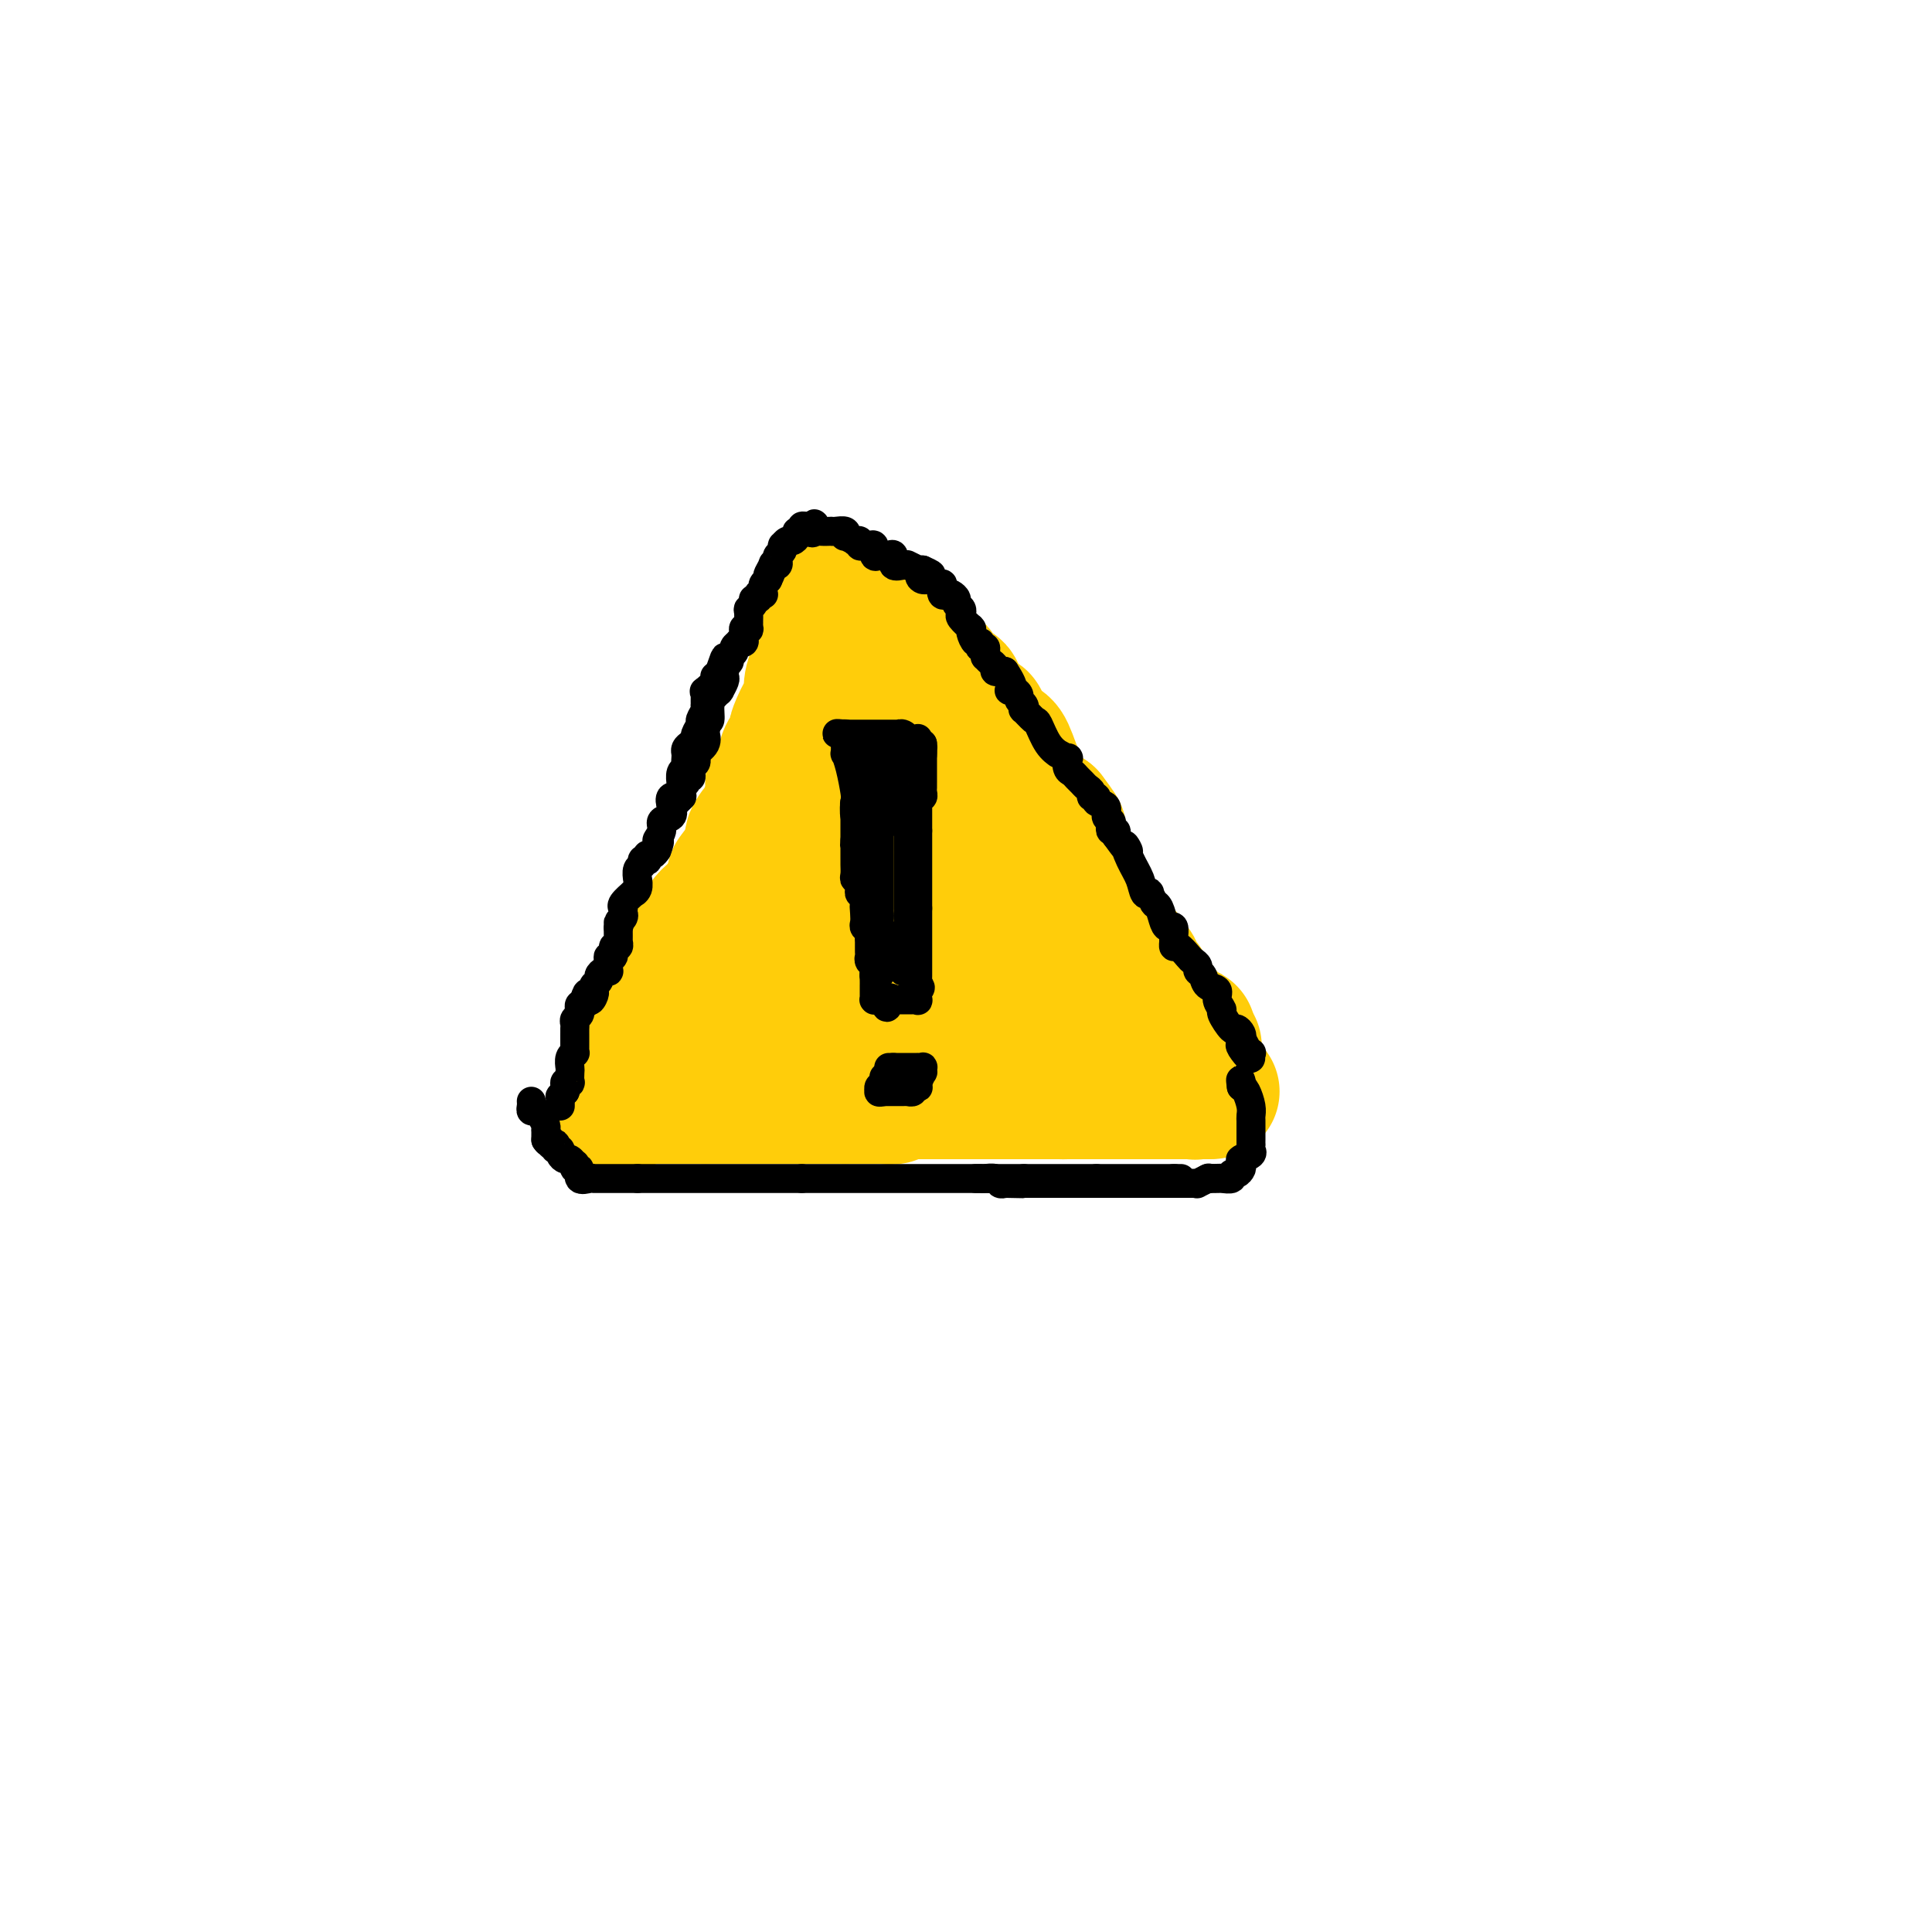 <svg viewBox='0 0 400 400' version='1.1' xmlns='http://www.w3.org/2000/svg' xmlns:xlink='http://www.w3.org/1999/xlink'><g fill='none' stroke='#FFCD0A' stroke-width='28' stroke-linecap='round' stroke-linejoin='round'><path d='M134,223c-0.201,-0.016 -0.403,-0.031 0,-1c0.403,-0.969 1.409,-2.891 2,-4c0.591,-1.109 0.765,-1.404 2,-3c1.235,-1.596 3.532,-4.492 5,-7c1.468,-2.508 2.109,-4.629 3,-6c0.891,-1.371 2.032,-1.992 3,-3c0.968,-1.008 1.764,-2.402 2,-3c0.236,-0.598 -0.089,-0.401 0,-1c0.089,-0.599 0.593,-1.995 1,-3c0.407,-1.005 0.717,-1.620 1,-2c0.283,-0.380 0.538,-0.525 2,-3c1.462,-2.475 4.132,-7.278 6,-12c1.868,-4.722 2.934,-9.361 4,-14'/><path d='M165,161c2.682,-6.582 2.386,-5.536 3,-7c0.614,-1.464 2.139,-5.439 3,-7c0.861,-1.561 1.057,-0.708 1,-1c-0.057,-0.292 -0.366,-1.730 0,-3c0.366,-1.270 1.409,-2.372 2,-3c0.591,-0.628 0.731,-0.781 1,-1c0.269,-0.219 0.667,-0.504 1,-1c0.333,-0.496 0.601,-1.205 1,-2c0.399,-0.795 0.928,-1.678 1,-2c0.072,-0.322 -0.314,-0.083 0,0c0.314,0.083 1.329,0.011 2,0c0.671,-0.011 0.996,0.038 1,0c0.004,-0.038 -0.315,-0.164 -1,0c-0.685,0.164 -1.735,0.618 -2,1c-0.265,0.382 0.255,0.694 0,1c-0.255,0.306 -1.287,0.607 -2,1c-0.713,0.393 -1.109,0.879 -2,2c-0.891,1.121 -2.278,2.879 -3,4c-0.722,1.121 -0.778,1.606 -1,2c-0.222,0.394 -0.611,0.697 -1,1'/><path d='M169,146c-2.006,2.423 -1.020,2.480 -1,3c0.020,0.520 -0.926,1.503 -2,3c-1.074,1.497 -2.278,3.509 -3,5c-0.722,1.491 -0.963,2.460 -1,3c-0.037,0.540 0.129,0.650 0,1c-0.129,0.350 -0.553,0.941 -1,1c-0.447,0.059 -0.916,-0.415 -1,0c-0.084,0.415 0.217,1.720 0,3c-0.217,1.280 -0.950,2.536 -1,3c-0.050,0.464 0.585,0.138 0,1c-0.585,0.862 -2.391,2.914 -3,4c-0.609,1.086 -0.022,1.208 0,2c0.022,0.792 -0.520,2.256 -1,3c-0.480,0.744 -0.898,0.768 -1,1c-0.102,0.232 0.112,0.671 0,1c-0.112,0.329 -0.549,0.549 -1,1c-0.451,0.451 -0.915,1.135 -1,1c-0.085,-0.135 0.208,-1.087 0,0c-0.208,1.087 -0.918,4.214 -2,6c-1.082,1.786 -2.538,2.233 -3,3c-0.462,0.767 0.069,1.856 -1,4c-1.069,2.144 -3.737,5.345 -5,7c-1.263,1.655 -1.121,1.764 -1,2c0.121,0.236 0.221,0.598 0,1c-0.221,0.402 -0.764,0.845 -1,1c-0.236,0.155 -0.165,0.021 0,0c0.165,-0.021 0.423,0.072 0,1c-0.423,0.928 -1.526,2.692 -2,4c-0.474,1.308 -0.320,2.160 -1,4c-0.680,1.840 -2.194,4.669 -3,6c-0.806,1.331 -0.903,1.166 -1,1'/><path d='M132,222c-5.724,12.169 -1.534,4.591 0,2c1.534,-2.591 0.412,-0.195 0,1c-0.412,1.195 -0.114,1.190 0,1c0.114,-0.190 0.044,-0.565 0,-1c-0.044,-0.435 -0.061,-0.928 0,-1c0.061,-0.072 0.199,0.279 0,0c-0.199,-0.279 -0.734,-1.187 0,-3c0.734,-1.813 2.736,-4.531 4,-7c1.264,-2.469 1.789,-4.688 2,-6c0.211,-1.312 0.109,-1.718 1,-4c0.891,-2.282 2.777,-6.442 4,-8c1.223,-1.558 1.785,-0.516 2,-1c0.215,-0.484 0.083,-2.496 1,-4c0.917,-1.504 2.882,-2.501 4,-4c1.118,-1.499 1.388,-3.500 2,-5c0.612,-1.500 1.565,-2.500 3,-4c1.435,-1.500 3.351,-3.501 4,-5c0.649,-1.499 0.030,-2.498 0,-3c-0.030,-0.502 0.527,-0.509 1,-1c0.473,-0.491 0.862,-1.466 1,-2c0.138,-0.534 0.027,-0.628 0,-1c-0.027,-0.372 0.031,-1.023 0,-1c-0.031,0.023 -0.152,0.721 0,0c0.152,-0.721 0.576,-2.860 1,-5'/><path d='M162,160c0.571,-2.752 0.499,-3.130 1,-4c0.501,-0.870 1.574,-2.230 2,-3c0.426,-0.770 0.204,-0.951 0,-1c-0.204,-0.049 -0.391,0.034 0,-1c0.391,-1.034 1.362,-3.184 2,-4c0.638,-0.816 0.945,-0.299 1,-1c0.055,-0.701 -0.143,-2.621 0,-4c0.143,-1.379 0.627,-2.216 1,-3c0.373,-0.784 0.635,-1.515 1,-2c0.365,-0.485 0.834,-0.724 1,-1c0.166,-0.276 0.031,-0.588 0,-1c-0.031,-0.412 0.044,-0.925 0,-1c-0.044,-0.075 -0.208,0.289 0,0c0.208,-0.289 0.787,-1.232 1,-2c0.213,-0.768 0.061,-1.362 0,-2c-0.061,-0.638 -0.030,-1.319 0,-2'/><path d='M172,128c1.502,-5.112 0.258,-1.892 0,-1c-0.258,0.892 0.471,-0.546 1,-1c0.529,-0.454 0.859,0.074 1,0c0.141,-0.074 0.093,-0.752 0,-1c-0.093,-0.248 -0.231,-0.066 0,0c0.231,0.066 0.833,0.018 1,0c0.167,-0.018 -0.100,-0.005 0,0c0.100,0.005 0.567,0.001 1,0c0.433,-0.001 0.834,-0.001 1,0c0.166,0.001 0.099,0.003 0,0c-0.099,-0.003 -0.229,-0.011 0,0c0.229,0.011 0.817,0.040 1,0c0.183,-0.040 -0.039,-0.150 0,0c0.039,0.150 0.338,0.561 1,1c0.662,0.439 1.688,0.905 2,1c0.312,0.095 -0.089,-0.181 0,0c0.089,0.181 0.669,0.819 1,1c0.331,0.181 0.414,-0.095 1,0c0.586,0.095 1.677,0.560 2,1c0.323,0.440 -0.121,0.856 0,1c0.121,0.144 0.806,0.018 1,0c0.194,-0.018 -0.101,0.072 0,0c0.101,-0.072 0.600,-0.306 1,0c0.400,0.306 0.700,1.153 1,2'/><path d='M188,132c1.863,1.547 1.022,1.915 1,2c-0.022,0.085 0.777,-0.115 1,0c0.223,0.115 -0.130,0.543 0,1c0.130,0.457 0.741,0.944 1,1c0.259,0.056 0.164,-0.318 0,0c-0.164,0.318 -0.399,1.328 0,2c0.399,0.672 1.430,1.007 2,1c0.570,-0.007 0.677,-0.355 1,0c0.323,0.355 0.860,1.413 1,2c0.140,0.587 -0.117,0.704 0,1c0.117,0.296 0.609,0.772 1,1c0.391,0.228 0.682,0.207 1,0c0.318,-0.207 0.662,-0.602 1,0c0.338,0.602 0.669,2.199 1,3c0.331,0.801 0.664,0.806 1,1c0.336,0.194 0.677,0.576 1,1c0.323,0.424 0.627,0.888 1,1c0.373,0.112 0.815,-0.130 1,0c0.185,0.130 0.112,0.630 0,1c-0.112,0.370 -0.264,0.610 0,1c0.264,0.390 0.943,0.929 1,1c0.057,0.071 -0.508,-0.326 0,0c0.508,0.326 2.088,1.376 3,2c0.912,0.624 1.158,0.822 2,3c0.842,2.178 2.282,6.335 3,8c0.718,1.665 0.713,0.838 1,1c0.287,0.162 0.867,1.311 1,2c0.133,0.689 -0.181,0.917 0,1c0.181,0.083 0.856,0.022 1,0c0.144,-0.022 -0.245,-0.006 0,0c0.245,0.006 1.122,0.003 2,0'/><path d='M217,169c4.486,5.919 1.201,2.216 0,1c-1.201,-1.216 -0.319,0.055 0,1c0.319,0.945 0.074,1.564 0,2c-0.074,0.436 0.022,0.690 0,1c-0.022,0.310 -0.163,0.676 0,1c0.163,0.324 0.632,0.607 1,1c0.368,0.393 0.637,0.896 1,1c0.363,0.104 0.821,-0.192 1,0c0.179,0.192 0.080,0.870 0,1c-0.080,0.130 -0.142,-0.288 0,0c0.142,0.288 0.487,1.282 1,2c0.513,0.718 1.196,1.158 2,2c0.804,0.842 1.731,2.085 2,3c0.269,0.915 -0.120,1.502 0,2c0.120,0.498 0.748,0.907 1,1c0.252,0.093 0.127,-0.131 0,0c-0.127,0.131 -0.254,0.616 0,1c0.254,0.384 0.891,0.666 1,1c0.109,0.334 -0.311,0.721 0,1c0.311,0.279 1.351,0.452 2,1c0.649,0.548 0.905,1.471 1,2c0.095,0.529 0.030,0.662 0,1c-0.030,0.338 -0.024,0.879 0,1c0.024,0.121 0.064,-0.177 0,0c-0.064,0.177 -0.234,0.831 0,1c0.234,0.169 0.871,-0.147 1,0c0.129,0.147 -0.249,0.756 0,1c0.249,0.244 1.124,0.122 2,0'/><path d='M233,198c2.277,3.572 0.469,1.504 0,1c-0.469,-0.504 0.400,0.558 1,1c0.600,0.442 0.931,0.265 1,1c0.069,0.735 -0.122,2.382 0,3c0.122,0.618 0.559,0.207 1,0c0.441,-0.207 0.888,-0.210 1,0c0.112,0.210 -0.111,0.634 0,1c0.111,0.366 0.554,0.675 1,1c0.446,0.325 0.893,0.664 1,1c0.107,0.336 -0.125,0.667 0,1c0.125,0.333 0.608,0.667 1,1c0.392,0.333 0.693,0.664 1,1c0.307,0.336 0.621,0.678 1,1c0.379,0.322 0.822,0.626 1,1c0.178,0.374 0.090,0.818 0,1c-0.090,0.182 -0.182,0.100 0,0c0.182,-0.100 0.637,-0.220 1,0c0.363,0.220 0.633,0.781 1,1c0.367,0.219 0.829,0.098 1,0c0.171,-0.098 0.049,-0.171 0,0c-0.049,0.171 -0.024,0.585 0,1'/><path d='M246,215c2.167,2.833 1.083,1.417 0,0'/><path d='M131,227c0.438,0.000 0.877,0.000 1,0c0.123,0.000 -0.069,0.000 0,0c0.069,-0.000 0.400,-0.000 1,0c0.600,0.000 1.469,0.000 2,0c0.531,-0.000 0.723,0.000 1,0c0.277,0.000 0.639,0.000 1,0c0.361,0.000 0.722,0.000 1,0c0.278,0.000 0.472,0.000 1,0c0.528,0.000 1.389,0.000 2,0c0.611,-0.000 0.973,-0.000 1,0c0.027,0.000 -0.281,0.000 0,0c0.281,0.000 1.153,0.000 2,0c0.847,0.000 1.671,0.000 2,0c0.329,-0.000 0.165,0.000 0,0'/><path d='M146,227c2.444,0.000 1.055,0.000 1,0c-0.055,-0.000 1.223,-0.000 2,0c0.777,0.000 1.052,0.000 1,0c-0.052,-0.000 -0.430,0.000 0,0c0.430,0.000 1.670,0.000 2,0c0.330,0.000 -0.248,0.000 0,0c0.248,0.000 1.322,0.000 2,0c0.678,0.000 0.960,0.000 1,0c0.040,-0.000 -0.161,-0.000 0,0c0.161,0.000 0.683,0.000 1,0c0.317,0.000 0.428,0.000 1,0c0.572,0.000 1.606,0.000 2,0c0.394,-0.000 0.147,0.000 0,0c-0.147,-0.000 -0.194,-0.000 0,0c0.194,0.000 0.629,-0.000 1,0c0.371,0.000 0.678,-0.000 1,0c0.322,0.000 0.659,-0.000 1,0c0.341,0.000 0.686,-0.000 1,0c0.314,0.000 0.596,-0.000 1,0c0.404,0.000 0.930,-0.000 1,0c0.070,0.000 -0.314,-0.000 0,0c0.314,0.000 1.327,-0.000 2,0c0.673,0.000 1.007,-0.000 1,0c-0.007,0.000 -0.353,-0.000 0,0c0.353,0.000 1.407,-0.000 2,0c0.593,0.000 0.726,-0.000 1,0c0.274,0.000 0.689,-0.000 1,0c0.311,0.000 0.517,-0.000 1,0c0.483,0.000 1.241,0.000 2,0'/><path d='M175,227c4.887,0.000 2.605,0.000 2,0c-0.605,-0.000 0.467,-0.000 1,0c0.533,0.000 0.528,0.001 1,0c0.472,-0.001 1.421,-0.004 2,0c0.579,0.004 0.789,0.015 1,0c0.211,-0.015 0.424,-0.057 1,0c0.576,0.057 1.517,0.211 2,0c0.483,-0.211 0.510,-0.789 1,-1c0.490,-0.211 1.443,-0.057 2,0c0.557,0.057 0.718,0.015 1,0c0.282,-0.015 0.687,-0.004 1,0c0.313,0.004 0.535,0.001 1,0c0.465,-0.001 1.172,-0.000 2,0c0.828,0.000 1.776,0.000 2,0c0.224,-0.000 -0.277,-0.000 0,0c0.277,0.000 1.331,0.000 2,0c0.669,-0.000 0.954,-0.000 1,0c0.046,0.000 -0.147,0.000 0,0c0.147,-0.000 0.635,-0.000 1,0c0.365,0.000 0.608,0.000 1,0c0.392,-0.000 0.933,-0.000 1,0c0.067,0.000 -0.342,0.000 0,0c0.342,-0.000 1.434,-0.000 2,0c0.566,0.000 0.607,0.000 1,0c0.393,-0.000 1.139,-0.000 2,0c0.861,0.000 1.837,0.000 2,0c0.163,-0.000 -0.487,-0.000 0,0c0.487,0.000 2.110,0.000 3,0c0.890,-0.000 1.047,-0.000 2,0c0.953,0.000 2.701,0.000 4,0c1.299,-0.000 2.150,0.000 3,0'/><path d='M220,226c7.217,-0.155 2.760,-0.041 1,0c-1.760,0.041 -0.822,0.011 0,0c0.822,-0.011 1.529,-0.003 2,0c0.471,0.003 0.707,0.001 1,0c0.293,-0.001 0.642,-0.000 1,0c0.358,0.000 0.724,0.000 1,0c0.276,-0.000 0.463,-0.000 1,0c0.537,0.000 1.424,0.000 2,0c0.576,-0.000 0.842,-0.000 1,0c0.158,0.000 0.210,0.000 1,0c0.790,-0.000 2.320,-0.000 3,0c0.680,0.000 0.512,0.000 1,0c0.488,-0.000 1.634,-0.000 2,0c0.366,0.000 -0.049,0.000 0,0c0.049,-0.000 0.560,-0.000 1,0c0.440,0.000 0.809,0.000 1,0c0.191,-0.000 0.204,-0.000 1,0c0.796,0.000 2.375,0.000 3,0c0.625,-0.000 0.296,-0.000 1,0c0.704,0.000 2.440,0.000 3,0c0.560,-0.000 -0.056,-0.000 0,0c0.056,0.000 0.783,0.000 1,0c0.217,-0.000 -0.076,-0.000 0,0c0.076,0.000 0.520,-0.000 1,0c0.480,0.000 0.994,0.000 1,0c0.006,0.000 -0.497,0.000 -1,0'/><path d='M249,226c4.245,-0.017 0.359,-0.060 -1,0c-1.359,0.060 -0.189,0.223 0,0c0.189,-0.223 -0.601,-0.833 -1,-1c-0.399,-0.167 -0.407,0.109 -1,0c-0.593,-0.109 -1.772,-0.603 -3,-1c-1.228,-0.397 -2.505,-0.698 -4,-1c-1.495,-0.302 -3.207,-0.607 -4,-1c-0.793,-0.393 -0.665,-0.875 -1,-1c-0.335,-0.125 -1.133,0.107 -2,0c-0.867,-0.107 -1.805,-0.552 -2,-1c-0.195,-0.448 0.352,-0.897 0,-2c-0.352,-1.103 -1.605,-2.860 -3,-4c-1.395,-1.140 -2.934,-1.664 -4,-2c-1.066,-0.336 -1.659,-0.483 -2,-1c-0.341,-0.517 -0.430,-1.405 -1,-2c-0.570,-0.595 -1.621,-0.897 -2,-1c-0.379,-0.103 -0.086,-0.006 0,0c0.086,0.006 -0.036,-0.077 -1,-1c-0.964,-0.923 -2.769,-2.684 -4,-4c-1.231,-1.316 -1.889,-2.185 -3,-4c-1.111,-1.815 -2.676,-4.576 -4,-6c-1.324,-1.424 -2.407,-1.510 -3,-2c-0.593,-0.490 -0.698,-1.385 -1,-2c-0.302,-0.615 -0.803,-0.949 -1,-1c-0.197,-0.051 -0.090,0.182 0,0c0.090,-0.182 0.165,-0.777 0,-1c-0.165,-0.223 -0.569,-0.074 -1,0c-0.431,0.074 -0.889,0.071 -1,0c-0.111,-0.071 0.124,-0.211 0,-1c-0.124,-0.789 -0.607,-2.225 -1,-3c-0.393,-0.775 -0.697,-0.887 -1,-1'/><path d='M197,182c-5.864,-6.892 -3.025,-4.622 -2,-4c1.025,0.622 0.234,-0.402 0,-1c-0.234,-0.598 0.088,-0.768 0,-1c-0.088,-0.232 -0.588,-0.525 -1,-1c-0.412,-0.475 -0.738,-1.132 -1,-2c-0.262,-0.868 -0.462,-1.949 -1,-3c-0.538,-1.051 -1.416,-2.074 -2,-3c-0.584,-0.926 -0.874,-1.754 -1,-2c-0.126,-0.246 -0.089,0.092 0,0c0.089,-0.092 0.230,-0.614 0,-1c-0.230,-0.386 -0.832,-0.635 -1,-1c-0.168,-0.365 0.099,-0.844 0,-1c-0.099,-0.156 -0.565,0.013 -1,0c-0.435,-0.013 -0.840,-0.208 -1,0c-0.160,0.208 -0.074,0.817 0,1c0.074,0.183 0.137,-0.062 0,1c-0.137,1.062 -0.475,3.431 -1,5c-0.525,1.569 -1.239,2.338 -2,3c-0.761,0.662 -1.571,1.218 -2,3c-0.429,1.782 -0.477,4.791 -1,7c-0.523,2.209 -1.520,3.618 -2,5c-0.480,1.382 -0.444,2.739 -1,4c-0.556,1.261 -1.703,2.428 -2,3c-0.297,0.572 0.258,0.548 0,1c-0.258,0.452 -1.327,1.379 -2,2c-0.673,0.621 -0.950,0.936 -1,1c-0.050,0.064 0.129,-0.125 0,0c-0.129,0.125 -0.564,0.562 -1,1'/><path d='M171,199c-2.702,5.659 -1.456,1.306 -1,0c0.456,-1.306 0.122,0.437 0,1c-0.122,0.563 -0.033,-0.052 0,0c0.033,0.052 0.009,0.770 0,1c-0.009,0.230 -0.002,-0.028 0,0c0.002,0.028 -0.002,0.341 0,1c0.002,0.659 0.008,1.662 0,2c-0.008,0.338 -0.031,0.010 1,0c1.031,-0.010 3.115,0.299 5,1c1.885,0.701 3.569,1.796 6,3c2.431,1.204 5.607,2.519 7,3c1.393,0.481 1.001,0.129 1,0c-0.001,-0.129 0.390,-0.035 1,0c0.610,0.035 1.441,0.009 2,0c0.559,-0.009 0.846,-0.002 1,0c0.154,0.002 0.173,0.001 1,0c0.827,-0.001 2.460,-0.000 3,0c0.540,0.000 -0.013,0.001 0,0c0.013,-0.001 0.592,-0.003 1,0c0.408,0.003 0.645,0.011 1,0c0.355,-0.011 0.826,-0.041 1,0c0.174,0.041 0.050,0.155 0,0c-0.050,-0.155 -0.025,-0.577 0,-1'/><path d='M201,210c1.682,-0.171 -0.112,-0.099 -1,0c-0.888,0.099 -0.872,0.223 -1,0c-0.128,-0.223 -0.402,-0.794 -1,-1c-0.598,-0.206 -1.519,-0.049 -3,0c-1.481,0.049 -3.521,-0.011 -5,0c-1.479,0.011 -2.395,0.094 -5,0c-2.605,-0.094 -6.897,-0.365 -10,0c-3.103,0.365 -5.016,1.366 -7,2c-1.984,0.634 -4.038,0.902 -5,1c-0.962,0.098 -0.832,0.026 -1,0c-0.168,-0.026 -0.633,-0.007 -1,0c-0.367,0.007 -0.634,0.002 -1,0c-0.366,-0.002 -0.829,-0.001 -1,0c-0.171,0.001 -0.049,0.000 0,0c0.049,-0.000 0.024,-0.000 0,0'/></g>
<g fill='none' stroke='#000000' stroke-width='6' stroke-linecap='round' stroke-linejoin='round'><path d='M116,229c-0.006,-0.304 -0.012,-0.607 0,-1c0.012,-0.393 0.042,-0.875 0,-1c-0.042,-0.125 -0.155,0.107 0,0c0.155,-0.107 0.577,-0.554 1,-1'/><path d='M117,226c0.150,-0.419 0.026,0.033 0,0c-0.026,-0.033 0.045,-0.552 0,-1c-0.045,-0.448 -0.208,-0.826 0,-1c0.208,-0.174 0.787,-0.144 1,0c0.213,0.144 0.061,0.403 0,0c-0.061,-0.403 -0.030,-1.466 0,-2c0.030,-0.534 0.061,-0.538 0,-1c-0.061,-0.462 -0.212,-1.381 0,-2c0.212,-0.619 0.789,-0.939 1,-1c0.211,-0.061 0.057,0.137 0,0c-0.057,-0.137 -0.015,-0.610 0,-1c0.015,-0.390 0.004,-0.696 0,-1c-0.004,-0.304 -0.001,-0.606 0,-1c0.001,-0.394 -0.001,-0.879 0,-1c0.001,-0.121 0.004,0.123 0,0c-0.004,-0.123 -0.015,-0.611 0,-1c0.015,-0.389 0.057,-0.677 0,-1c-0.057,-0.323 -0.212,-0.679 0,-1c0.212,-0.321 0.793,-0.607 1,-1c0.207,-0.393 0.042,-0.893 0,-1c-0.042,-0.107 0.040,0.177 0,0c-0.040,-0.177 -0.203,-0.817 0,-1c0.203,-0.183 0.772,0.091 1,0c0.228,-0.091 0.114,-0.545 0,-1'/><path d='M121,207c0.785,-2.891 0.746,-0.617 1,0c0.254,0.617 0.800,-0.423 1,-1c0.200,-0.577 0.052,-0.690 0,-1c-0.052,-0.310 -0.010,-0.818 0,-1c0.010,-0.182 -0.012,-0.037 0,0c0.012,0.037 0.059,-0.032 0,0c-0.059,0.032 -0.222,0.166 0,0c0.222,-0.166 0.830,-0.632 1,-1c0.170,-0.368 -0.098,-0.638 0,-1c0.098,-0.362 0.562,-0.814 1,-1c0.438,-0.186 0.850,-0.105 1,0c0.150,0.105 0.039,0.234 0,0c-0.039,-0.234 -0.006,-0.831 0,-1c0.006,-0.169 -0.013,0.090 0,0c0.013,-0.090 0.060,-0.531 0,-1c-0.060,-0.469 -0.226,-0.967 0,-1c0.226,-0.033 0.845,0.400 1,0c0.155,-0.400 -0.155,-1.632 0,-2c0.155,-0.368 0.773,0.128 1,0c0.227,-0.128 0.061,-0.881 0,-1c-0.061,-0.119 -0.017,0.394 0,0c0.017,-0.394 0.009,-1.697 0,-3'/><path d='M128,192c1.022,-2.498 0.078,-1.244 0,-1c-0.078,0.244 0.712,-0.523 1,-1c0.288,-0.477 0.075,-0.666 0,-1c-0.075,-0.334 -0.012,-0.815 0,-1c0.012,-0.185 -0.026,-0.073 0,0c0.026,0.073 0.116,0.109 0,0c-0.116,-0.109 -0.437,-0.362 0,-1c0.437,-0.638 1.634,-1.660 2,-2c0.366,-0.340 -0.098,0.002 0,0c0.098,-0.002 0.757,-0.347 1,-1c0.243,-0.653 0.069,-1.614 0,-2c-0.069,-0.386 -0.034,-0.198 0,0c0.034,0.198 0.065,0.407 0,0c-0.065,-0.407 -0.228,-1.428 0,-2c0.228,-0.572 0.845,-0.693 1,-1c0.155,-0.307 -0.152,-0.800 0,-1c0.152,-0.200 0.762,-0.109 1,0c0.238,0.109 0.105,0.235 0,0c-0.105,-0.235 -0.182,-0.833 0,-1c0.182,-0.167 0.623,0.095 1,0c0.377,-0.095 0.688,-0.548 1,-1'/><path d='M136,176c1.168,-2.837 0.089,-1.928 0,-2c-0.089,-0.072 0.811,-1.123 1,-2c0.189,-0.877 -0.334,-1.579 0,-2c0.334,-0.421 1.525,-0.559 2,-1c0.475,-0.441 0.232,-1.184 0,-2c-0.232,-0.816 -0.454,-1.705 0,-2c0.454,-0.295 1.585,0.005 2,0c0.415,-0.005 0.115,-0.316 0,-1c-0.115,-0.684 -0.045,-1.741 0,-2c0.045,-0.259 0.065,0.282 0,0c-0.065,-0.282 -0.213,-1.385 0,-2c0.213,-0.615 0.788,-0.742 1,-1c0.212,-0.258 0.059,-0.646 0,-1c-0.059,-0.354 -0.026,-0.672 0,-1c0.026,-0.328 0.044,-0.664 0,-1c-0.044,-0.336 -0.151,-0.671 0,-1c0.151,-0.329 0.561,-0.650 1,-1c0.439,-0.350 0.906,-0.727 1,-1c0.094,-0.273 -0.185,-0.442 0,-1c0.185,-0.558 0.834,-1.507 1,-2c0.166,-0.493 -0.152,-0.531 0,-1c0.152,-0.469 0.773,-1.370 1,-2c0.227,-0.630 0.059,-0.990 0,-1c-0.059,-0.010 -0.008,0.331 0,0c0.008,-0.331 -0.027,-1.332 0,-2c0.027,-0.668 0.116,-1.001 0,-1c-0.116,0.001 -0.437,0.337 0,0c0.437,-0.337 1.633,-1.348 2,-2c0.367,-0.652 -0.093,-0.945 0,-1c0.093,-0.055 0.741,0.127 1,0c0.259,-0.127 0.130,-0.564 0,-1'/><path d='M149,139c2.029,-5.720 0.600,-1.522 0,0c-0.600,1.522 -0.372,0.366 0,0c0.372,-0.366 0.888,0.056 1,0c0.112,-0.056 -0.181,-0.592 0,-1c0.181,-0.408 0.837,-0.687 1,-1c0.163,-0.313 -0.168,-0.658 0,-1c0.168,-0.342 0.833,-0.679 1,-1c0.167,-0.321 -0.166,-0.625 0,-1c0.166,-0.375 0.829,-0.821 1,-1c0.171,-0.179 -0.151,-0.090 0,0c0.151,0.090 0.776,0.181 1,0c0.224,-0.181 0.046,-0.634 0,-1c-0.046,-0.366 0.041,-0.644 0,-1c-0.041,-0.356 -0.208,-0.788 0,-1c0.208,-0.212 0.792,-0.203 1,0c0.208,0.203 0.041,0.600 0,0c-0.041,-0.600 0.046,-2.198 0,-3c-0.046,-0.802 -0.224,-0.807 0,-1c0.224,-0.193 0.848,-0.574 1,-1c0.152,-0.426 -0.170,-0.898 0,-1c0.170,-0.102 0.830,0.166 1,0c0.170,-0.166 -0.151,-0.765 0,-1c0.151,-0.235 0.775,-0.104 1,0c0.225,0.104 0.050,0.183 0,0c-0.050,-0.183 0.025,-0.626 0,-1c-0.025,-0.374 -0.150,-0.678 0,-1c0.150,-0.322 0.575,-0.661 1,-1'/><path d='M159,120c1.482,-3.045 0.187,-1.159 0,-1c-0.187,0.159 0.733,-1.411 1,-2c0.267,-0.589 -0.121,-0.199 0,0c0.121,0.199 0.750,0.207 1,0c0.250,-0.207 0.120,-0.630 0,-1c-0.120,-0.370 -0.229,-0.686 0,-1c0.229,-0.314 0.796,-0.624 1,-1c0.204,-0.376 0.043,-0.818 0,-1c-0.043,-0.182 0.031,-0.104 0,0c-0.031,0.104 -0.167,0.234 0,0c0.167,-0.234 0.637,-0.832 1,-1c0.363,-0.168 0.618,0.095 1,0c0.382,-0.095 0.890,-0.547 1,-1c0.110,-0.453 -0.177,-0.906 0,-1c0.177,-0.094 0.818,0.171 1,0c0.182,-0.171 -0.095,-0.778 0,-1c0.095,-0.222 0.562,-0.060 1,0c0.438,0.060 0.849,0.016 1,0c0.151,-0.016 0.043,-0.005 0,0c-0.043,0.005 -0.022,0.002 0,0'/><path d='M168,109c1.339,-1.475 0.187,0.337 0,1c-0.187,0.663 0.593,0.178 1,0c0.407,-0.178 0.442,-0.049 1,0c0.558,0.049 1.639,0.017 2,0c0.361,-0.017 0.004,-0.020 0,0c-0.004,0.020 0.347,0.062 1,0c0.653,-0.062 1.610,-0.226 2,0c0.390,0.226 0.214,0.844 0,1c-0.214,0.156 -0.464,-0.151 0,0c0.464,0.151 1.644,0.758 2,1c0.356,0.242 -0.112,0.118 0,0c0.112,-0.118 0.805,-0.230 1,0c0.195,0.230 -0.106,0.801 0,1c0.106,0.199 0.620,0.025 1,0c0.380,-0.025 0.627,0.098 1,0c0.373,-0.098 0.873,-0.418 1,0c0.127,0.418 -0.119,1.574 0,2c0.119,0.426 0.605,0.122 1,0c0.395,-0.122 0.701,-0.061 1,0c0.299,0.061 0.592,0.122 1,0c0.408,-0.122 0.930,-0.426 1,0c0.070,0.426 -0.313,1.582 0,2c0.313,0.418 1.323,0.098 2,0c0.677,-0.098 1.021,0.026 1,0c-0.021,-0.026 -0.408,-0.203 0,0c0.408,0.203 1.610,0.785 2,1c0.390,0.215 -0.031,0.061 0,0c0.031,-0.061 0.516,-0.031 1,0'/><path d='M191,118c3.582,1.553 1.037,0.936 0,1c-1.037,0.064 -0.566,0.809 0,1c0.566,0.191 1.226,-0.173 2,0c0.774,0.173 1.660,0.883 2,1c0.340,0.117 0.134,-0.358 0,0c-0.134,0.358 -0.194,1.549 0,2c0.194,0.451 0.644,0.162 1,0c0.356,-0.162 0.618,-0.198 1,0c0.382,0.198 0.885,0.629 1,1c0.115,0.371 -0.158,0.681 0,1c0.158,0.319 0.746,0.646 1,1c0.254,0.354 0.173,0.735 0,1c-0.173,0.265 -0.439,0.412 0,1c0.439,0.588 1.585,1.615 2,2c0.415,0.385 0.101,0.126 0,0c-0.101,-0.126 0.012,-0.121 0,0c-0.012,0.121 -0.148,0.358 0,1c0.148,0.642 0.579,1.688 1,2c0.421,0.312 0.831,-0.110 1,0c0.169,0.110 0.098,0.751 0,1c-0.098,0.249 -0.223,0.104 0,0c0.223,-0.104 0.795,-0.169 1,0c0.205,0.169 0.045,0.570 0,1c-0.045,0.430 0.025,0.890 0,1c-0.025,0.110 -0.146,-0.128 0,0c0.146,0.128 0.560,0.623 1,1c0.440,0.377 0.905,0.637 1,1c0.095,0.363 -0.181,0.829 0,1c0.181,0.171 0.818,0.046 1,0c0.182,-0.046 -0.091,-0.013 0,0c0.091,0.013 0.545,0.007 1,0'/><path d='M208,139c2.813,4.167 1.346,4.086 1,4c-0.346,-0.086 0.430,-0.176 1,0c0.570,0.176 0.936,0.620 1,1c0.064,0.380 -0.172,0.698 0,1c0.172,0.302 0.752,0.589 1,1c0.248,0.411 0.163,0.946 0,1c-0.163,0.054 -0.403,-0.374 0,0c0.403,0.374 1.451,1.549 2,2c0.549,0.451 0.599,0.178 1,1c0.401,0.822 1.151,2.740 2,4c0.849,1.260 1.796,1.861 2,2c0.204,0.139 -0.335,-0.184 0,0c0.335,0.184 1.543,0.875 2,1c0.457,0.125 0.164,-0.317 0,0c-0.164,0.317 -0.199,1.395 0,2c0.199,0.605 0.632,0.739 1,1c0.368,0.261 0.672,0.648 1,1c0.328,0.352 0.681,0.668 1,1c0.319,0.332 0.605,0.681 1,1c0.395,0.319 0.898,0.609 1,1c0.102,0.391 -0.198,0.882 0,1c0.198,0.118 0.894,-0.137 1,0c0.106,0.137 -0.378,0.666 0,1c0.378,0.334 1.617,0.472 2,1c0.383,0.528 -0.090,1.447 0,2c0.090,0.553 0.742,0.739 1,1c0.258,0.261 0.121,0.596 0,1c-0.121,0.404 -0.225,0.878 0,1c0.225,0.122 0.779,-0.108 1,0c0.221,0.108 0.111,0.554 0,1'/><path d='M231,173c3.980,5.583 2.429,2.540 2,2c-0.429,-0.540 0.262,1.422 1,3c0.738,1.578 1.522,2.770 2,4c0.478,1.230 0.650,2.498 1,3c0.350,0.502 0.878,0.239 1,0c0.122,-0.239 -0.160,-0.455 0,0c0.160,0.455 0.764,1.582 1,2c0.236,0.418 0.104,0.127 0,0c-0.104,-0.127 -0.182,-0.088 0,0c0.182,0.088 0.623,0.227 1,1c0.377,0.773 0.690,2.182 1,3c0.310,0.818 0.619,1.047 1,1c0.381,-0.047 0.836,-0.368 1,0c0.164,0.368 0.037,1.426 0,2c-0.037,0.574 0.017,0.665 0,1c-0.017,0.335 -0.106,0.916 0,1c0.106,0.084 0.406,-0.328 1,0c0.594,0.328 1.483,1.396 2,2c0.517,0.604 0.662,0.743 1,1c0.338,0.257 0.869,0.631 1,1c0.131,0.369 -0.138,0.731 0,1c0.138,0.269 0.682,0.444 1,1c0.318,0.556 0.409,1.495 1,2c0.591,0.505 1.682,0.578 2,1c0.318,0.422 -0.136,1.194 0,2c0.136,0.806 0.863,1.644 1,2c0.137,0.356 -0.317,0.228 0,1c0.317,0.772 1.405,2.444 2,3c0.595,0.556 0.699,-0.004 1,0c0.301,0.004 0.800,0.573 1,1c0.200,0.427 0.100,0.714 0,1'/><path d='M257,215c3.957,6.967 0.850,3.383 0,2c-0.850,-1.383 0.556,-0.567 1,0c0.444,0.567 -0.073,0.883 0,1c0.073,0.117 0.735,0.033 1,0c0.265,-0.033 0.132,-0.017 0,0'/><path d='M110,228c0.024,0.305 0.049,0.610 0,1c-0.049,0.390 -0.171,0.865 0,1c0.171,0.135 0.634,-0.070 1,0c0.366,0.070 0.634,0.415 1,1c0.366,0.585 0.830,1.410 1,2c0.170,0.590 0.046,0.945 0,1c-0.046,0.055 -0.012,-0.192 0,0c0.012,0.192 0.003,0.821 0,1c-0.003,0.179 -0.001,-0.092 0,0c0.001,0.092 0.000,0.546 0,1'/><path d='M113,236c0.707,1.178 0.973,0.123 1,0c0.027,-0.123 -0.185,0.684 0,1c0.185,0.316 0.767,0.140 1,0c0.233,-0.140 0.118,-0.244 0,0c-0.118,0.244 -0.239,0.835 0,1c0.239,0.165 0.838,-0.095 1,0c0.162,0.095 -0.114,0.546 0,1c0.114,0.454 0.618,0.911 1,1c0.382,0.089 0.643,-0.188 1,0c0.357,0.188 0.812,0.843 1,1c0.188,0.157 0.109,-0.182 0,0c-0.109,0.182 -0.250,0.886 0,1c0.250,0.114 0.890,-0.362 1,0c0.110,0.362 -0.311,1.561 0,2c0.311,0.439 1.354,0.118 2,0c0.646,-0.118 0.894,-0.032 1,0c0.106,0.032 0.071,0.008 0,0c-0.071,-0.008 -0.177,-0.002 0,0c0.177,0.002 0.639,0.001 1,0c0.361,-0.001 0.621,-0.000 1,0c0.379,0.000 0.875,0.000 1,0c0.125,-0.000 -0.122,-0.000 0,0c0.122,0.000 0.613,0.000 1,0c0.387,-0.000 0.671,-0.000 1,0c0.329,0.000 0.704,0.000 1,0c0.296,-0.000 0.513,-0.000 1,0c0.487,0.000 1.243,0.000 2,0'/><path d='M132,244c1.746,0.000 1.112,0.000 1,0c-0.112,-0.000 0.299,-0.000 1,0c0.701,0.000 1.693,0.000 2,0c0.307,0.000 -0.073,-0.000 0,0c0.073,0.000 0.597,0.000 1,0c0.403,0.000 0.685,0.000 1,0c0.315,0.000 0.662,-0.000 1,0c0.338,0.000 0.667,0.000 1,0c0.333,0.000 0.671,0.000 1,0c0.329,0.000 0.651,0.000 1,0c0.349,-0.000 0.727,0.000 1,0c0.273,0.000 0.442,-0.000 1,0c0.558,0.000 1.507,0.000 2,0c0.493,0.000 0.532,0.000 1,0c0.468,-0.000 1.367,-0.000 2,0c0.633,0.000 1.000,0.000 1,0c0.000,-0.000 -0.366,-0.000 0,0c0.366,0.000 1.464,0.000 2,0c0.536,-0.000 0.512,-0.000 1,0c0.488,0.000 1.490,0.000 2,0c0.510,-0.000 0.527,-0.000 1,0c0.473,0.000 1.402,0.000 2,0c0.598,-0.000 0.867,-0.000 1,0c0.133,0.000 0.131,0.000 0,0c-0.131,-0.000 -0.391,-0.000 0,0c0.391,0.000 1.432,0.000 2,0c0.568,-0.000 0.663,-0.000 1,0c0.337,0.000 0.915,0.000 1,0c0.085,-0.000 -0.323,-0.000 0,0c0.323,0.000 1.378,0.000 2,0c0.622,0.000 0.811,0.000 1,0'/><path d='M166,244c5.455,0.000 2.092,0.000 1,0c-1.092,-0.000 0.088,-0.000 1,0c0.912,0.000 1.558,0.000 2,0c0.442,0.000 0.681,-0.000 1,0c0.319,0.000 0.718,0.000 1,0c0.282,0.000 0.446,0.000 1,0c0.554,-0.000 1.497,-0.000 2,0c0.503,0.000 0.566,0.000 1,0c0.434,-0.000 1.237,-0.000 2,0c0.763,0.000 1.485,0.000 2,0c0.515,-0.000 0.824,-0.000 1,0c0.176,0.000 0.218,0.000 1,0c0.782,-0.000 2.303,-0.000 3,0c0.697,0.000 0.568,0.000 1,0c0.432,-0.000 1.423,-0.000 2,0c0.577,0.000 0.741,0.000 1,0c0.259,-0.000 0.615,-0.000 1,0c0.385,0.000 0.799,0.000 1,0c0.201,-0.000 0.191,-0.000 1,0c0.809,0.000 2.439,0.000 3,0c0.561,-0.000 0.052,-0.000 0,0c-0.052,0.000 0.353,0.000 1,0c0.647,-0.000 1.536,-0.000 2,0c0.464,0.000 0.505,0.000 1,0c0.495,-0.000 1.446,-0.001 2,0c0.554,0.001 0.712,0.004 1,0c0.288,-0.004 0.707,-0.015 1,0c0.293,0.015 0.460,0.056 1,0c0.540,-0.056 1.453,-0.207 2,0c0.547,0.207 0.728,0.774 1,1c0.272,0.226 0.636,0.113 1,0'/><path d='M208,245c7.140,0.155 3.991,0.041 3,0c-0.991,-0.041 0.175,-0.011 1,0c0.825,0.011 1.308,0.003 2,0c0.692,-0.003 1.594,-0.001 2,0c0.406,0.001 0.317,0.000 1,0c0.683,-0.000 2.139,-0.000 3,0c0.861,0.000 1.127,0.000 1,0c-0.127,-0.000 -0.646,-0.000 0,0c0.646,0.000 2.457,0.000 3,0c0.543,-0.000 -0.183,-0.000 0,0c0.183,0.000 1.273,0.000 2,0c0.727,-0.000 1.089,-0.000 1,0c-0.089,0.000 -0.630,0.000 0,0c0.630,-0.000 2.431,-0.000 3,0c0.569,0.000 -0.095,0.000 0,0c0.095,-0.000 0.947,-0.000 2,0c1.053,0.000 2.306,0.000 3,0c0.694,-0.000 0.829,-0.000 1,0c0.171,0.000 0.378,0.000 1,0c0.622,-0.000 1.658,-0.000 2,0c0.342,0.000 -0.010,0.000 0,0c0.010,-0.000 0.383,-0.000 1,0c0.617,0.000 1.478,0.000 2,0c0.522,-0.000 0.704,-0.000 1,0c0.296,0.000 0.704,0.001 1,0c0.296,-0.001 0.479,-0.004 1,0c0.521,0.004 1.380,0.015 2,0c0.620,-0.015 1.001,-0.056 1,0c-0.001,0.056 -0.385,0.207 0,0c0.385,-0.207 1.539,-0.774 2,-1c0.461,-0.226 0.231,-0.113 0,0'/><path d='M250,244c6.661,-0.154 2.314,-0.040 1,0c-1.314,0.040 0.403,0.007 1,0c0.597,-0.007 0.072,0.013 0,0c-0.072,-0.013 0.310,-0.059 1,0c0.690,0.059 1.687,0.223 2,0c0.313,-0.223 -0.060,-0.834 0,-1c0.060,-0.166 0.553,0.113 1,0c0.447,-0.113 0.850,-0.618 1,-1c0.150,-0.382 0.048,-0.641 0,-1c-0.048,-0.359 -0.041,-0.817 0,-1c0.041,-0.183 0.116,-0.092 0,0c-0.116,0.092 -0.423,0.183 0,0c0.423,-0.183 1.578,-0.640 2,-1c0.422,-0.360 0.113,-0.622 0,-1c-0.113,-0.378 -0.030,-0.871 0,-1c0.030,-0.129 0.008,0.106 0,0c-0.008,-0.106 -0.002,-0.553 0,-1c0.002,-0.447 0.001,-0.893 0,-1c-0.001,-0.107 -0.000,0.127 0,0c0.000,-0.127 0.001,-0.613 0,-1c-0.001,-0.387 -0.003,-0.674 0,-1c0.003,-0.326 0.012,-0.689 0,-1c-0.012,-0.311 -0.044,-0.568 0,-1c0.044,-0.432 0.166,-1.039 0,-2c-0.166,-0.961 -0.619,-2.274 -1,-3c-0.381,-0.726 -0.691,-0.863 -1,-1'/><path d='M257,225c-0.310,-2.238 -0.083,-1.333 0,-1c0.083,0.333 0.024,0.095 0,0c-0.024,-0.095 -0.012,-0.048 0,0'/><path d='M175,153c0.022,1.321 0.045,2.642 0,3c-0.045,0.358 -0.157,-0.248 0,0c0.157,0.248 0.582,1.349 1,3c0.418,1.651 0.830,3.851 1,5c0.170,1.149 0.098,1.246 0,2c-0.098,0.754 -0.222,2.166 0,3c0.222,0.834 0.791,1.091 1,2c0.209,0.909 0.060,2.469 0,3c-0.060,0.531 -0.030,0.034 0,0c0.030,-0.034 0.061,0.394 0,1c-0.061,0.606 -0.212,1.391 0,2c0.212,0.609 0.789,1.042 1,1c0.211,-0.042 0.057,-0.559 0,0c-0.057,0.559 -0.015,2.195 0,3c0.015,0.805 0.004,0.779 0,1c-0.004,0.221 -0.001,0.688 0,1c0.001,0.312 0.000,0.469 0,1c-0.000,0.531 -0.000,1.438 0,2c0.000,0.562 0.000,0.781 0,1'/><path d='M179,187c0.620,5.455 0.170,2.091 0,1c-0.170,-1.091 -0.060,0.089 0,1c0.060,0.911 0.069,1.553 0,2c-0.069,0.447 -0.215,0.698 0,1c0.215,0.302 0.790,0.654 1,1c0.210,0.346 0.056,0.684 0,1c-0.056,0.316 -0.015,0.609 0,1c0.015,0.391 0.003,0.878 0,1c-0.003,0.122 0.003,-0.122 0,0c-0.003,0.122 -0.015,0.609 0,1c0.015,0.391 0.057,0.686 0,1c-0.057,0.314 -0.211,0.649 0,1c0.211,0.351 0.789,0.720 1,1c0.211,0.280 0.057,0.470 0,1c-0.057,0.530 -0.015,1.399 0,2c0.015,0.601 0.004,0.935 0,1c-0.004,0.065 -0.001,-0.140 0,0c0.001,0.140 -0.001,0.626 0,1c0.001,0.374 0.003,0.636 0,1c-0.003,0.364 -0.012,0.830 0,1c0.012,0.170 0.044,0.046 0,0c-0.044,-0.046 -0.166,-0.012 0,0c0.166,0.012 0.619,0.004 1,0c0.381,-0.004 0.691,-0.002 1,0'/><path d='M183,207c0.802,3.094 0.806,0.829 1,0c0.194,-0.829 0.578,-0.222 1,0c0.422,0.222 0.883,0.059 1,0c0.117,-0.059 -0.109,-0.016 0,0c0.109,0.016 0.555,0.004 1,0c0.445,-0.004 0.890,0.000 1,0c0.110,-0.000 -0.114,-0.006 0,0c0.114,0.006 0.567,0.022 1,0c0.433,-0.022 0.847,-0.083 1,0c0.153,0.083 0.044,0.309 0,0c-0.044,-0.309 -0.022,-1.155 0,-2'/><path d='M190,205c1.083,-0.549 0.290,-0.922 0,-1c-0.290,-0.078 -0.078,0.138 0,0c0.078,-0.138 0.021,-0.629 0,-1c-0.021,-0.371 -0.006,-0.620 0,-1c0.006,-0.380 0.001,-0.889 0,-1c-0.001,-0.111 -0.000,0.178 0,0c0.000,-0.178 0.000,-0.821 0,-1c-0.000,-0.179 -0.000,0.106 0,0c0.000,-0.106 0.000,-0.602 0,-1c-0.000,-0.398 -0.000,-0.699 0,-1c0.000,-0.301 0.000,-0.602 0,-1c-0.000,-0.398 -0.000,-0.893 0,-1c0.000,-0.107 0.000,0.175 0,0c-0.000,-0.175 -0.000,-0.807 0,-1c0.000,-0.193 0.000,0.054 0,0c-0.000,-0.054 -0.000,-0.409 0,-1c0.000,-0.591 0.000,-1.418 0,-2c-0.000,-0.582 -0.000,-0.919 0,-1c0.000,-0.081 0.000,0.094 0,0c-0.000,-0.094 -0.000,-0.455 0,-1c0.000,-0.545 0.000,-1.272 0,-2'/><path d='M190,188c0.000,-2.566 0.000,-0.480 0,0c0.000,0.480 0.000,-0.645 0,-1c0.000,-0.355 0.000,0.060 0,0c0.000,-0.060 0.000,-0.594 0,-1c0.000,-0.406 0.000,-0.683 0,-1c0.000,-0.317 0.000,-0.673 0,-1c0.000,-0.327 0.000,-0.627 0,-1c0.000,-0.373 0.000,-0.821 0,-1c0.000,-0.179 0.000,-0.089 0,0c0.000,0.089 0.000,0.178 0,0c-0.000,-0.178 0.000,-0.622 0,-1c0.000,-0.378 0.000,-0.689 0,-1c0.000,-0.311 -0.000,-0.622 0,-1c0.000,-0.378 0.000,-0.822 0,-1c0.000,-0.178 -0.000,-0.090 0,0c0.000,0.090 0.000,0.183 0,0c0.000,-0.183 -0.000,-0.641 0,-1c0.000,-0.359 0.000,-0.617 0,-1c0.000,-0.383 -0.000,-0.890 0,-1c0.000,-0.110 0.000,0.177 0,0c0.000,-0.177 -0.000,-0.818 0,-1c0.000,-0.182 0.000,0.096 0,0c0.000,-0.096 -0.000,-0.564 0,-1c0.000,-0.436 0.000,-0.839 0,-1c0.000,-0.161 0.000,-0.081 0,0'/><path d='M190,172c0.000,-2.657 0.000,-1.300 0,-1c-0.000,0.300 -0.000,-0.459 0,-1c0.000,-0.541 0.000,-0.866 0,-1c-0.000,-0.134 -0.000,-0.077 0,0c0.000,0.077 0.000,0.175 0,0c-0.000,-0.175 -0.001,-0.621 0,-1c0.001,-0.379 0.004,-0.689 0,-1c-0.004,-0.311 -0.015,-0.622 0,-1c0.015,-0.378 0.057,-0.822 0,-1c-0.057,-0.178 -0.211,-0.090 0,0c0.211,0.090 0.789,0.183 1,0c0.211,-0.183 0.057,-0.640 0,-1c-0.057,-0.360 -0.015,-0.622 0,-1c0.015,-0.378 0.004,-0.871 0,-1c-0.004,-0.129 -0.001,0.105 0,0c0.001,-0.105 0.000,-0.549 0,-1c-0.000,-0.451 -0.000,-0.908 0,-1c0.000,-0.092 0.000,0.180 0,0c-0.000,-0.180 -0.000,-0.811 0,-1c0.000,-0.189 0.000,0.065 0,0c-0.000,-0.065 -0.000,-0.447 0,-1c0.000,-0.553 0.000,-1.276 0,-2'/><path d='M191,156c0.155,-2.487 0.041,-0.705 0,0c-0.041,0.705 -0.011,0.333 0,0c0.011,-0.333 0.003,-0.628 0,-1c-0.003,-0.372 -0.001,-0.821 0,-1c0.001,-0.179 0.000,-0.090 0,0'/><path d='M191,154c-0.223,-0.249 -0.782,0.129 -1,0c-0.218,-0.129 -0.096,-0.766 0,-1c0.096,-0.234 0.167,-0.067 0,0c-0.167,0.067 -0.571,0.032 -1,0c-0.429,-0.032 -0.885,-0.061 -1,0c-0.115,0.061 0.109,0.213 0,0c-0.109,-0.213 -0.550,-0.789 -1,-1c-0.450,-0.211 -0.908,-0.057 -1,0c-0.092,0.057 0.184,0.015 0,0c-0.184,-0.015 -0.827,-0.004 -1,0c-0.173,0.004 0.125,0.001 0,0c-0.125,-0.001 -0.674,-0.000 -1,0c-0.326,0.000 -0.430,0.000 -1,0c-0.570,-0.000 -1.606,-0.000 -2,0c-0.394,0.000 -0.147,0.000 0,0c0.147,-0.000 0.193,-0.000 0,0c-0.193,0.000 -0.625,0.000 -1,0c-0.375,-0.000 -0.692,-0.000 -1,0c-0.308,0.000 -0.608,0.000 -1,0c-0.392,-0.000 -0.876,-0.000 -1,0c-0.124,0.000 0.111,0.000 0,0c-0.111,-0.000 -0.568,-0.000 -1,0c-0.432,0.000 -0.838,0.000 -1,0c-0.162,-0.000 -0.081,-0.000 0,0'/><path d='M175,152c-2.761,-0.292 -1.665,-0.023 -1,0c0.665,0.023 0.899,-0.200 1,0c0.101,0.200 0.068,0.823 0,1c-0.068,0.177 -0.172,-0.092 0,0c0.172,0.092 0.620,0.547 1,1c0.380,0.453 0.693,0.906 1,1c0.307,0.094 0.608,-0.171 1,0c0.392,0.171 0.876,0.778 1,1c0.124,0.222 -0.111,0.060 0,0c0.111,-0.060 0.568,-0.016 1,0c0.432,0.016 0.838,0.005 1,0c0.162,-0.005 0.081,-0.002 0,0'/><path d='M181,156c0.947,0.857 0.314,0.999 0,1c-0.314,0.001 -0.308,-0.139 0,0c0.308,0.139 0.920,0.558 1,1c0.080,0.442 -0.371,0.906 0,1c0.371,0.094 1.564,-0.181 2,0c0.436,0.181 0.116,0.820 0,1c-0.116,0.180 -0.027,-0.097 0,0c0.027,0.097 -0.007,0.568 0,1c0.007,0.432 0.054,0.823 0,1c-0.054,0.177 -0.211,0.139 0,0c0.211,-0.139 0.789,-0.378 1,0c0.211,0.378 0.057,1.372 0,2c-0.057,0.628 -0.015,0.889 0,1c0.015,0.111 0.004,0.071 0,0c-0.004,-0.071 -0.001,-0.173 0,0c0.001,0.173 0.000,0.619 0,1c-0.000,0.381 -0.000,0.695 0,1c0.000,0.305 0.000,0.601 0,1c-0.000,0.399 -0.000,0.901 0,1c0.000,0.099 0.000,-0.204 0,0c-0.000,0.204 -0.000,0.915 0,1c0.000,0.085 0.000,-0.458 0,-1'/><path d='M185,169c0.619,2.043 0.166,0.652 0,0c-0.166,-0.652 -0.044,-0.565 0,-1c0.044,-0.435 0.012,-1.391 0,-2c-0.012,-0.609 -0.003,-0.871 0,-1c0.003,-0.129 0.001,-0.125 0,0c-0.001,0.125 0.000,0.371 0,0c-0.000,-0.371 -0.001,-1.357 0,-2c0.001,-0.643 0.004,-0.942 0,-1c-0.004,-0.058 -0.015,0.124 0,0c0.015,-0.124 0.057,-0.554 0,-1c-0.057,-0.446 -0.211,-0.907 0,-1c0.211,-0.093 0.789,0.183 1,0c0.211,-0.183 0.057,-0.823 0,-1c-0.057,-0.177 -0.015,0.110 0,0c0.015,-0.110 0.004,-0.617 0,-1c-0.004,-0.383 -0.001,-0.641 0,-1c0.001,-0.359 0.000,-0.818 0,-1c-0.000,-0.182 -0.000,-0.088 0,0c0.000,0.088 0.000,0.168 0,0c-0.000,-0.168 -0.000,-0.584 0,-1'/><path d='M186,155c0.219,-2.166 0.266,-0.580 0,0c-0.266,0.580 -0.844,0.154 -1,0c-0.156,-0.154 0.112,-0.037 0,0c-0.112,0.037 -0.604,-0.006 -1,0c-0.396,0.006 -0.698,0.061 -1,0c-0.302,-0.061 -0.606,-0.237 -1,0c-0.394,0.237 -0.880,0.886 -1,1c-0.120,0.114 0.126,-0.306 0,0c-0.126,0.306 -0.622,1.339 -1,2c-0.378,0.661 -0.637,0.951 -1,1c-0.363,0.049 -0.829,-0.141 -1,0c-0.171,0.141 -0.046,0.615 0,1c0.046,0.385 0.012,0.681 0,1c-0.012,0.319 -0.002,0.659 0,1c0.002,0.341 -0.003,0.682 0,1c0.003,0.318 0.015,0.614 0,1c-0.015,0.386 -0.057,0.864 0,1c0.057,0.136 0.211,-0.069 0,0c-0.211,0.069 -0.789,0.414 -1,1c-0.211,0.586 -0.057,1.414 0,2c0.057,0.586 0.015,0.932 0,1c-0.015,0.068 -0.004,-0.141 0,0c0.004,0.141 0.001,0.632 0,1c-0.001,0.368 -0.000,0.614 0,1c0.000,0.386 0.000,0.912 0,1c-0.000,0.088 -0.000,-0.260 0,0c0.000,0.260 0.000,1.130 0,2'/><path d='M177,174c-0.155,2.098 -0.041,0.342 0,0c0.041,-0.342 0.011,0.731 0,1c-0.011,0.269 -0.003,-0.266 0,0c0.003,0.266 0.001,1.332 0,2c-0.001,0.668 -0.001,0.940 0,1c0.001,0.060 0.004,-0.090 0,0c-0.004,0.090 -0.015,0.419 0,1c0.015,0.581 0.057,1.412 0,2c-0.057,0.588 -0.212,0.932 0,1c0.212,0.068 0.793,-0.140 1,0c0.207,0.140 0.041,0.629 0,1c-0.041,0.371 0.044,0.624 0,1c-0.044,0.376 -0.218,0.875 0,1c0.218,0.125 0.829,-0.125 1,0c0.171,0.125 -0.098,0.624 0,1c0.098,0.376 0.561,0.630 1,1c0.439,0.370 0.853,0.856 1,1c0.147,0.144 0.026,-0.053 0,0c-0.026,0.053 0.044,0.356 0,1c-0.044,0.644 -0.200,1.629 0,2c0.200,0.371 0.758,0.128 1,0c0.242,-0.128 0.169,-0.140 0,0c-0.169,0.140 -0.434,0.433 0,1c0.434,0.567 1.567,1.409 2,2c0.433,0.591 0.168,0.932 0,1c-0.168,0.068 -0.237,-0.135 0,0c0.237,0.135 0.782,0.610 1,1c0.218,0.390 0.109,0.695 0,1'/><path d='M185,197c1.465,3.796 1.128,1.787 1,1c-0.128,-0.787 -0.049,-0.351 0,0c0.049,0.351 0.066,0.616 0,1c-0.066,0.384 -0.215,0.887 0,1c0.215,0.113 0.793,-0.164 1,0c0.207,0.164 0.041,0.770 0,1c-0.041,0.230 0.041,0.083 0,0c-0.041,-0.083 -0.207,-0.101 0,0c0.207,0.101 0.788,0.322 1,0c0.212,-0.322 0.057,-1.185 0,-2c-0.057,-0.815 -0.015,-1.580 0,-3c0.015,-1.420 0.004,-3.493 0,-5c-0.004,-1.507 -0.001,-2.446 0,-4c0.001,-1.554 0.000,-3.723 0,-5c-0.000,-1.277 -0.000,-1.662 0,-2c0.000,-0.338 0.000,-0.630 0,-1c-0.000,-0.370 -0.000,-0.820 0,-1c0.000,-0.180 0.000,-0.091 0,0c-0.000,0.091 -0.000,0.183 0,0c0.000,-0.183 0.000,-0.640 0,-1c-0.000,-0.360 -0.000,-0.621 0,-1c0.000,-0.379 0.000,-0.876 0,-1c-0.000,-0.124 -0.000,0.125 0,0c0.000,-0.125 0.000,-0.625 0,-1c-0.000,-0.375 -0.000,-0.626 0,-1c0.000,-0.374 0.000,-0.870 0,-1c-0.000,-0.130 -0.000,0.106 0,0c0.000,-0.106 0.000,-0.553 0,-1'/><path d='M188,171c0.314,-4.652 0.099,-1.780 0,-1c-0.099,0.780 -0.083,-0.530 0,-1c0.083,-0.470 0.234,-0.101 0,0c-0.234,0.101 -0.851,-0.068 -1,0c-0.149,0.068 0.170,0.372 0,0c-0.170,-0.372 -0.829,-1.420 -1,-2c-0.171,-0.580 0.148,-0.692 0,-1c-0.148,-0.308 -0.762,-0.814 -1,-1c-0.238,-0.186 -0.101,-0.053 0,0c0.101,0.053 0.167,0.027 0,0c-0.167,-0.027 -0.567,-0.056 -1,0c-0.433,0.056 -0.901,0.197 -1,0c-0.099,-0.197 0.170,-0.733 0,-1c-0.170,-0.267 -0.777,-0.264 -1,0c-0.223,0.264 -0.060,0.791 0,1c0.060,0.209 0.016,0.102 0,0c-0.016,-0.102 -0.004,-0.199 0,0c0.004,0.199 0.001,0.692 0,1c-0.001,0.308 -0.000,0.429 0,1c0.000,0.571 0.000,1.592 0,2c-0.000,0.408 -0.000,0.204 0,0'/><path d='M182,169c-0.309,0.706 -0.083,0.471 0,1c0.083,0.529 0.022,1.821 0,2c-0.022,0.179 -0.006,-0.755 0,0c0.006,0.755 0.002,3.200 0,4c-0.002,0.800 -0.000,-0.046 0,1c0.000,1.046 0.000,3.983 0,5c-0.000,1.017 -0.000,0.114 0,0c0.000,-0.114 0.000,0.561 0,1c-0.000,0.439 -0.000,0.644 0,1c0.000,0.356 0.000,0.865 0,1c-0.000,0.135 -0.000,-0.103 0,0c0.000,0.103 0.000,0.549 0,1c-0.000,0.451 -0.000,0.909 0,1c0.000,0.091 0.001,-0.183 0,0c-0.001,0.183 -0.004,0.823 0,1c0.004,0.177 0.015,-0.110 0,0c-0.015,0.110 -0.057,0.616 0,1c0.057,0.384 0.211,0.644 0,1c-0.211,0.356 -0.789,0.807 -1,1c-0.211,0.193 -0.057,0.128 0,0c0.057,-0.128 0.015,-0.319 0,0c-0.015,0.319 -0.004,1.147 0,2c0.004,0.853 0.001,1.730 0,2c-0.001,0.270 -0.000,-0.066 0,0c0.000,0.066 0.000,0.533 0,1'/><path d='M181,196c-0.155,4.133 -0.041,0.967 0,0c0.041,-0.967 0.011,0.267 0,1c-0.011,0.733 -0.003,0.966 0,1c0.003,0.034 0.001,-0.130 0,0c-0.001,0.130 -0.000,0.556 0,1c0.000,0.444 0.000,0.907 0,1c-0.000,0.093 -0.000,-0.185 0,0c0.000,0.185 0.000,0.833 0,1c-0.000,0.167 -0.000,-0.147 0,0c0.000,0.147 0.000,0.756 0,1c-0.000,0.244 -0.000,0.122 0,0'/><path d='M181,202c0.222,0.933 0.778,0.267 1,0c0.222,-0.267 0.111,-0.133 0,0'/><path d='M185,221c-0.400,0.000 -0.800,0.000 -1,0c-0.200,0.000 -0.200,0.000 0,0c0.200,0.000 0.600,0.000 1,0'/><path d='M185,221c-0.049,0.000 -0.172,0.000 0,0c0.172,-0.000 0.637,-0.000 1,0c0.363,0.000 0.623,0.000 1,0c0.377,-0.000 0.871,-0.000 1,0c0.129,0.000 -0.105,0.000 0,0c0.105,-0.000 0.550,-0.001 1,0c0.450,0.001 0.905,0.004 1,0c0.095,-0.004 -0.170,-0.017 0,0c0.170,0.017 0.775,0.062 1,0c0.225,-0.062 0.071,-0.233 0,0c-0.071,0.233 -0.057,0.870 0,1c0.057,0.130 0.159,-0.249 0,0c-0.159,0.249 -0.580,1.124 -1,2'/><path d='M190,224c-0.150,0.405 -0.025,-0.084 0,0c0.025,0.084 -0.050,0.740 0,1c0.050,0.260 0.225,0.122 0,0c-0.225,-0.122 -0.849,-0.229 -1,0c-0.151,0.229 0.171,0.793 0,1c-0.171,0.207 -0.834,0.055 -1,0c-0.166,-0.055 0.167,-0.015 0,0c-0.167,0.015 -0.833,0.004 -1,0c-0.167,-0.004 0.166,-0.001 0,0c-0.166,0.001 -0.832,0.000 -1,0c-0.168,-0.000 0.162,-0.000 0,0c-0.162,0.000 -0.817,0.000 -1,0c-0.183,-0.000 0.104,-0.000 0,0c-0.104,0.000 -0.601,0.000 -1,0c-0.399,-0.000 -0.699,-0.000 -1,0'/><path d='M183,226c-1.313,0.293 -1.094,0.027 -1,0c0.094,-0.027 0.064,0.185 0,0c-0.064,-0.185 -0.161,-0.767 0,-1c0.161,-0.233 0.581,-0.116 1,0'/><path d='M183,225c0.000,-0.397 0.000,-0.890 0,-1c0.000,-0.110 0.000,0.163 0,0c0.000,-0.163 0.000,-0.761 0,-1c0.000,-0.239 0.000,-0.120 0,0'/><path d='M150,139c-0.002,0.027 -0.004,0.053 0,0c0.004,-0.053 0.015,-0.186 0,0c-0.015,0.186 -0.056,0.690 0,1c0.056,0.310 0.208,0.425 0,1c-0.208,0.575 -0.778,1.609 -1,2c-0.222,0.391 -0.097,0.140 0,0c0.097,-0.140 0.167,-0.170 0,0c-0.167,0.170 -0.571,0.540 -1,1c-0.429,0.460 -0.885,1.008 -1,2c-0.115,0.992 0.110,2.426 0,3c-0.110,0.574 -0.555,0.287 -1,0'/><path d='M146,149c-0.621,1.645 -0.174,0.759 0,1c0.174,0.241 0.074,1.609 0,2c-0.074,0.391 -0.124,-0.193 0,0c0.124,0.193 0.422,1.165 0,2c-0.422,0.835 -1.563,1.534 -2,2c-0.437,0.466 -0.170,0.698 0,1c0.170,0.302 0.243,0.673 0,1c-0.243,0.327 -0.801,0.608 -1,1c-0.199,0.392 -0.040,0.894 0,1c0.040,0.106 -0.041,-0.184 0,0c0.041,0.184 0.203,0.840 0,1c-0.203,0.160 -0.773,-0.177 -1,0c-0.227,0.177 -0.113,0.870 0,1c0.113,0.130 0.224,-0.301 0,0c-0.224,0.301 -0.782,1.333 -1,2c-0.218,0.667 -0.097,0.967 0,1c0.097,0.033 0.170,-0.201 0,0c-0.170,0.201 -0.582,0.837 -1,1c-0.418,0.163 -0.843,-0.149 -1,0c-0.157,0.149 -0.045,0.757 0,1c0.045,0.243 0.022,0.122 0,0'/><path d='M202,244c0.455,0.000 0.909,0.000 1,0c0.091,0.000 -0.182,0.000 0,0c0.182,-0.000 0.818,-0.000 1,0c0.182,0.000 -0.091,0.000 0,0c0.091,0.000 0.545,0.000 1,0'/><path d='M205,244c0.646,0.000 0.762,0.000 1,0c0.238,-0.000 0.599,-0.000 1,0c0.401,0.000 0.843,0.000 1,0c0.157,0.000 0.031,-0.000 0,0c-0.031,0.000 0.034,0.000 0,0c-0.034,0.000 -0.168,0.000 0,0c0.168,0.000 0.636,-0.000 1,0c0.364,0.000 0.623,0.000 1,0c0.377,0.000 0.871,0.000 1,0c0.129,0.000 -0.106,0.000 0,0c0.106,-0.000 0.553,0.000 1,0'/><path d='M212,244c1.039,0.000 0.138,0.000 0,0c-0.138,-0.000 0.488,-0.000 1,0c0.512,0.000 0.912,0.000 1,0c0.088,0.000 -0.134,-0.000 0,0c0.134,0.000 0.624,0.000 1,0c0.376,0.000 0.640,0.000 1,0c0.360,0.000 0.818,-0.000 1,0c0.182,0.000 0.090,0.000 0,0c-0.090,0.000 -0.178,0.000 0,0c0.178,0.000 0.621,0.000 1,0c0.379,-0.000 0.693,0.000 1,0c0.307,0.000 0.607,-0.000 1,0c0.393,0.000 0.880,0.000 1,0c0.120,0.000 -0.126,0.000 0,0c0.126,-0.000 0.625,-0.000 1,0c0.375,0.000 0.626,0.000 1,0c0.374,-0.000 0.870,-0.000 1,0c0.130,0.000 -0.106,0.000 0,0c0.106,-0.000 0.554,-0.000 1,0c0.446,0.000 0.889,0.000 1,0c0.111,-0.000 -0.111,-0.000 0,0c0.111,0.000 0.556,0.000 1,0'/><path d='M227,244c2.705,0.000 1.967,0.000 2,0c0.033,-0.000 0.836,-0.000 1,0c0.164,0.000 -0.311,0.000 0,0c0.311,0.000 1.408,-0.000 2,0c0.592,0.000 0.680,0.000 1,0c0.320,0.000 0.873,0.000 1,0c0.127,0.000 -0.172,-0.000 0,0c0.172,0.000 0.816,0.000 1,0c0.184,0.000 -0.092,0.000 0,0c0.092,0.000 0.550,0.000 1,0c0.450,-0.000 0.890,0.000 1,0c0.110,0.000 -0.110,-0.000 0,0c0.110,0.000 0.551,0.000 1,0c0.449,0.000 0.907,0.000 1,0c0.093,-0.000 -0.178,-0.000 0,0c0.178,0.000 0.804,0.000 1,0c0.196,-0.000 -0.039,-0.000 0,0c0.039,0.000 0.351,0.000 1,0c0.649,-0.000 1.636,-0.000 2,0c0.364,0.000 0.104,0.000 0,0c-0.104,0.000 -0.052,0.000 0,0'/><path d='M243,244c2.667,0.000 1.333,0.000 0,0'/></g>
</svg>